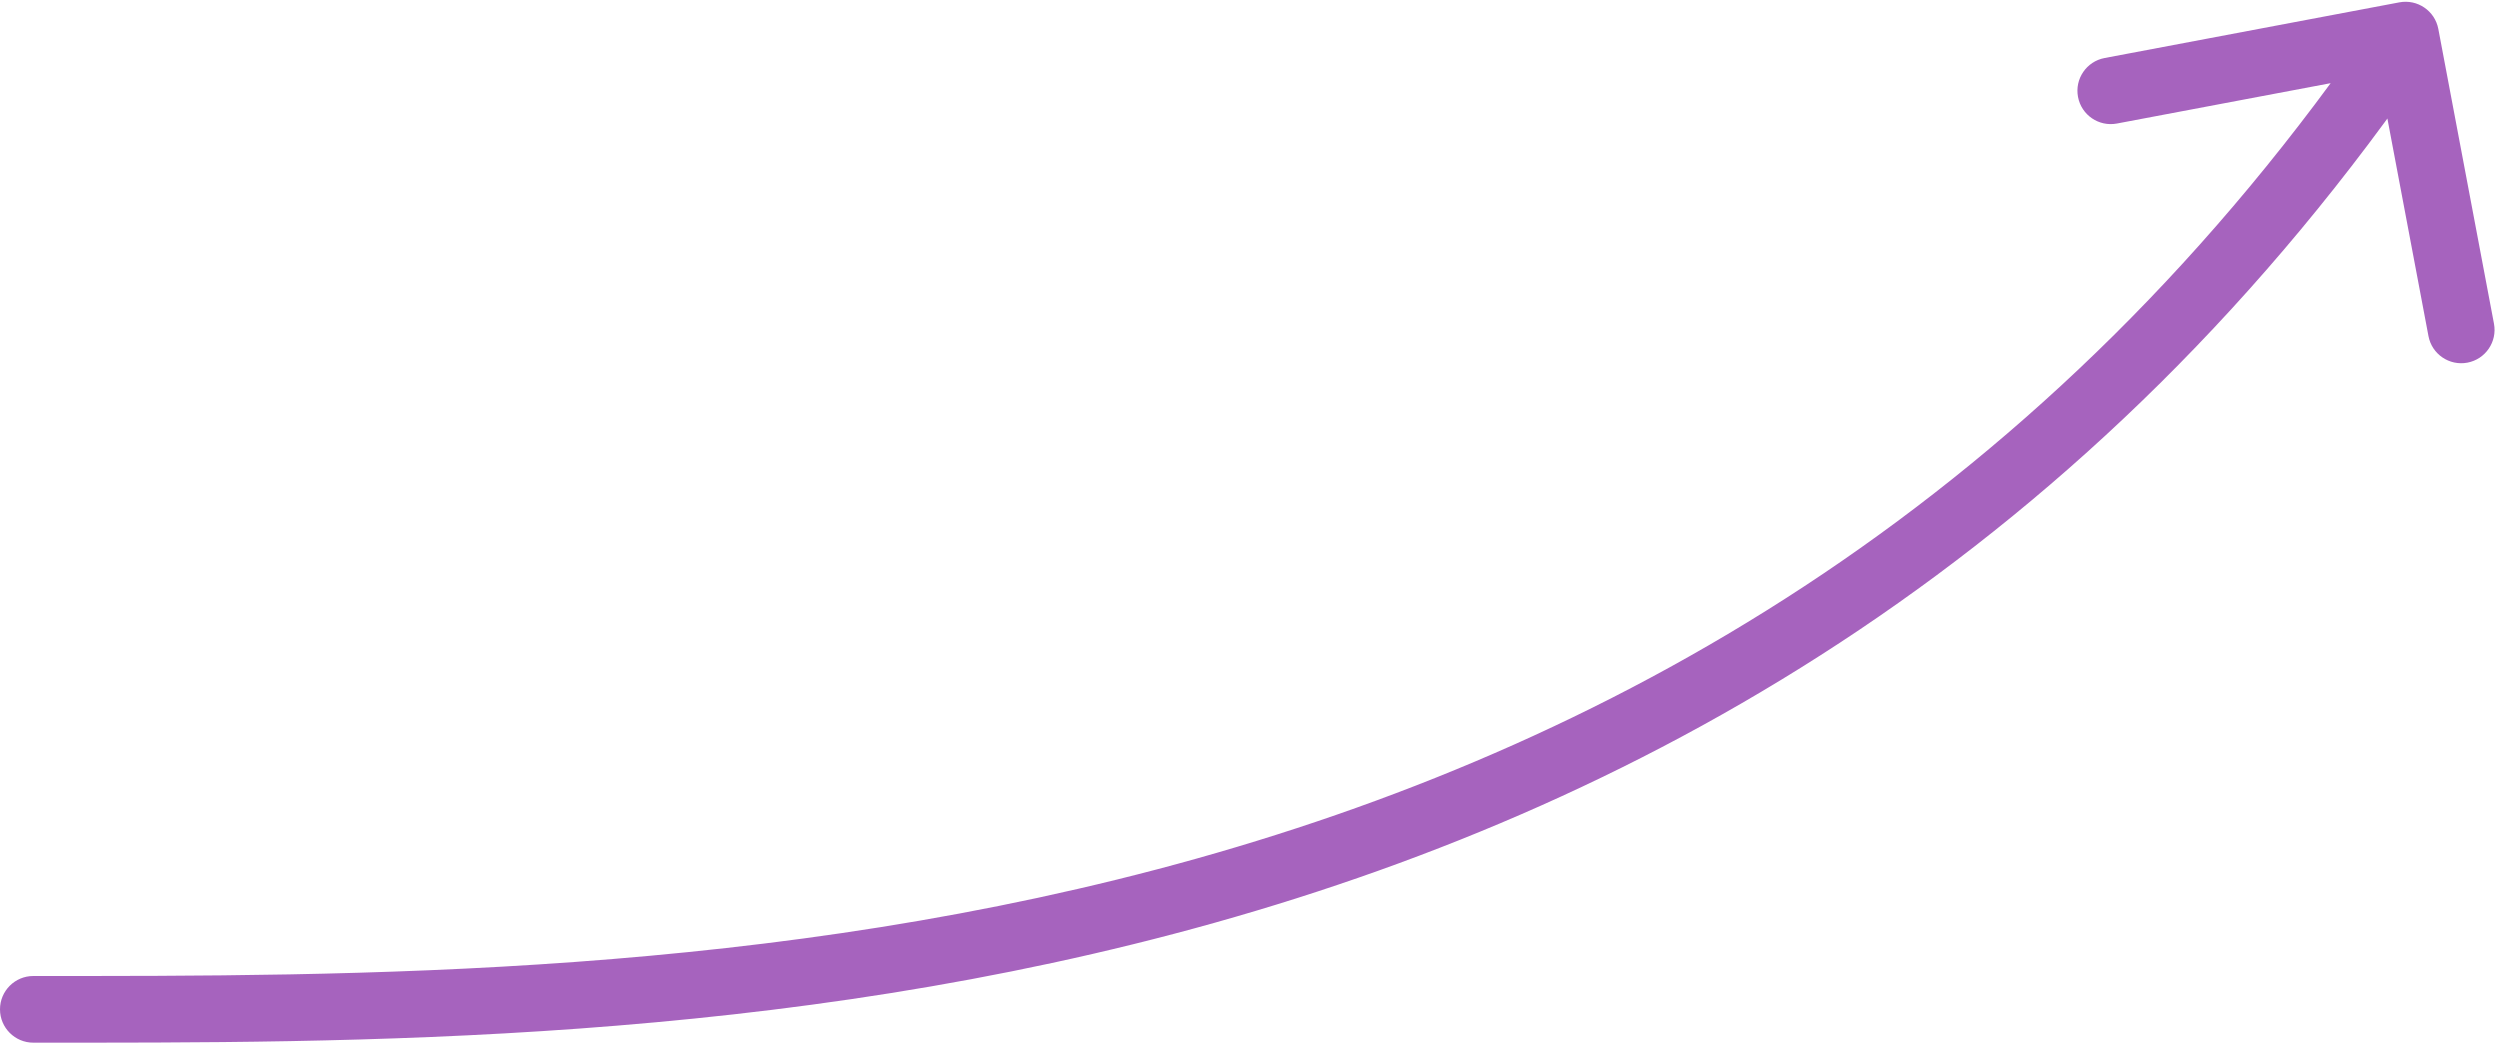 <svg width="225" height="94" viewBox="0 0 225 94" fill="none" xmlns="http://www.w3.org/2000/svg">
<path d="M3 93.84C1.343 93.84 0 92.497 0 90.84C0 89.183 1.343 87.84 3 87.84V93.84ZM215.943 0.212C217.571 -0.096 219.14 0.975 219.448 2.603L224.458 29.134C224.765 30.762 223.694 32.331 222.066 32.639C220.438 32.946 218.869 31.876 218.562 30.248L214.109 6.664L190.525 11.117C188.897 11.425 187.328 10.354 187.021 8.726C186.713 7.098 187.784 5.529 189.412 5.222L215.943 0.212ZM3 87.84C60.233 87.84 154.684 88.431 214.022 1.469L218.978 4.851C157.665 94.708 59.926 93.84 3 93.84V87.84Z" fill="#A663BE"/>
</svg>
